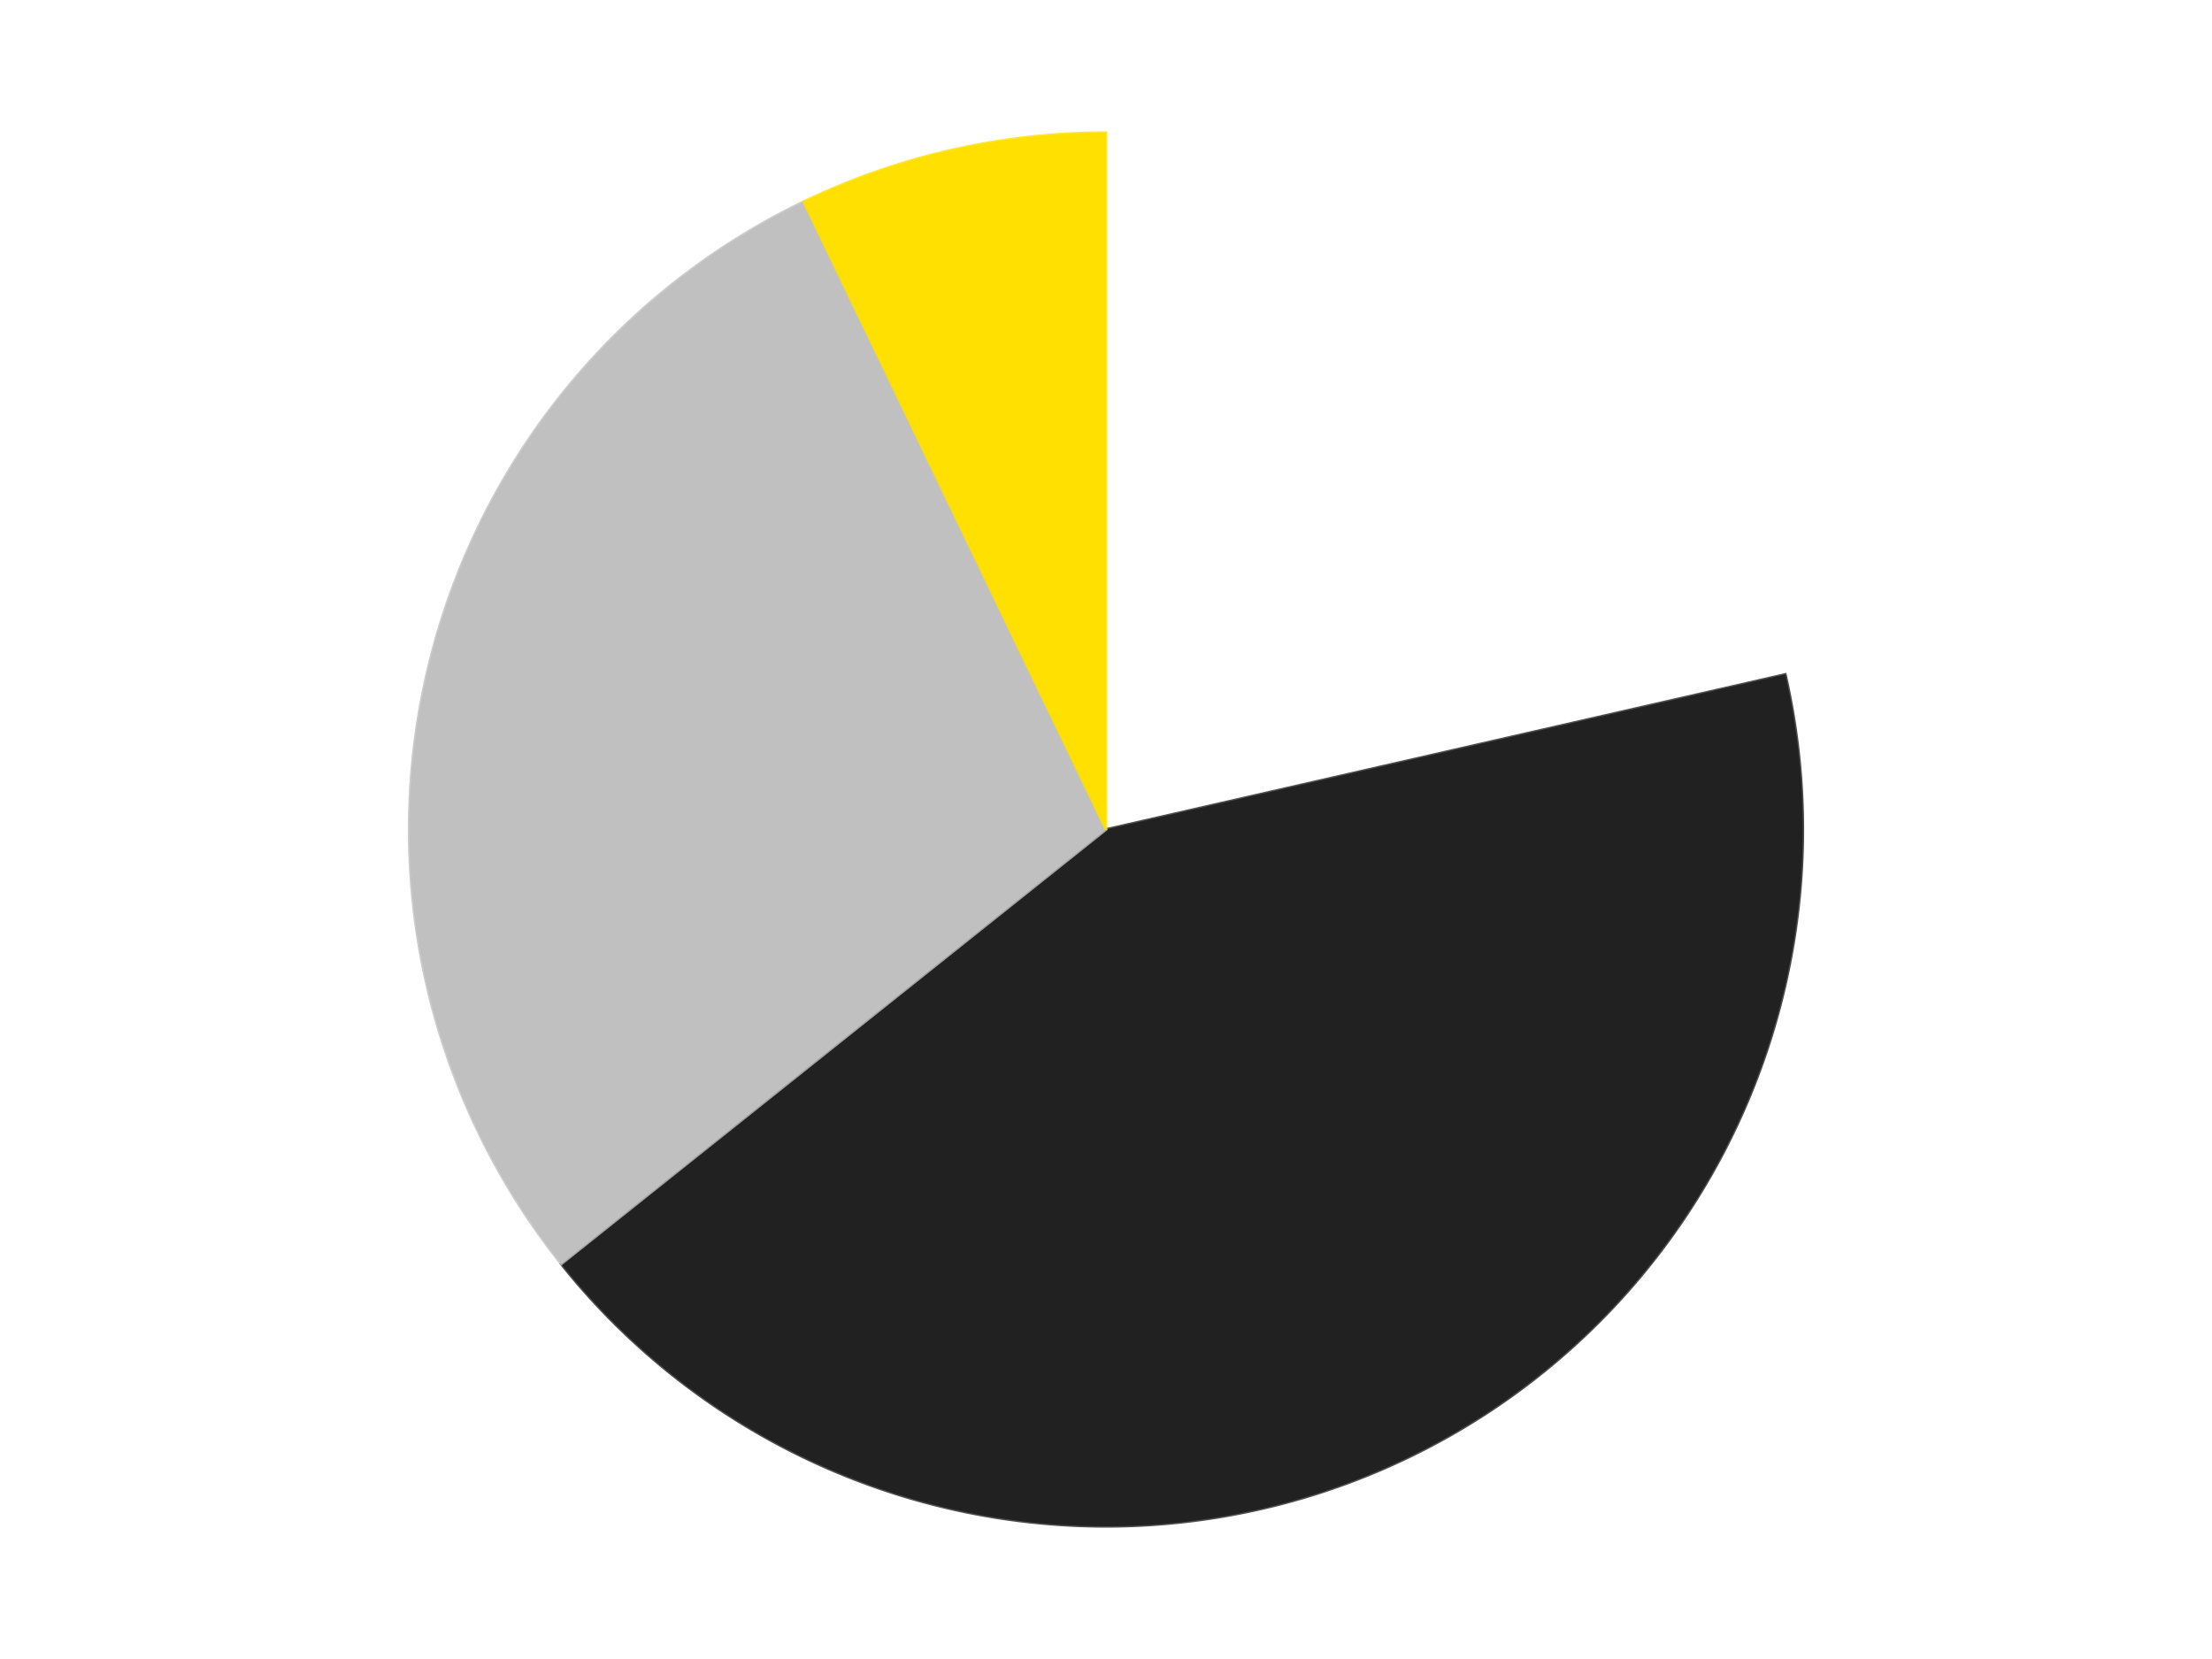 <?xml version='1.0' encoding='utf-8'?>
<svg xmlns="http://www.w3.org/2000/svg" xmlns:xlink="http://www.w3.org/1999/xlink" id="chart-93157fe2-e9a2-491b-8203-65c6ec5064f9" class="pygal-chart" viewBox="0 0 800 600"><!--Generated with pygal 3.0.4 (lxml) ©Kozea 2012-2016 on 2024-07-06--><!--http://pygal.org--><!--http://github.com/Kozea/pygal--><defs><style type="text/css">#chart-93157fe2-e9a2-491b-8203-65c6ec5064f9{-webkit-user-select:none;-webkit-font-smoothing:antialiased;font-family:Consolas,"Liberation Mono",Menlo,Courier,monospace}#chart-93157fe2-e9a2-491b-8203-65c6ec5064f9 .title{font-family:Consolas,"Liberation Mono",Menlo,Courier,monospace;font-size:16px}#chart-93157fe2-e9a2-491b-8203-65c6ec5064f9 .legends .legend text{font-family:Consolas,"Liberation Mono",Menlo,Courier,monospace;font-size:14px}#chart-93157fe2-e9a2-491b-8203-65c6ec5064f9 .axis text{font-family:Consolas,"Liberation Mono",Menlo,Courier,monospace;font-size:10px}#chart-93157fe2-e9a2-491b-8203-65c6ec5064f9 .axis text.major{font-family:Consolas,"Liberation Mono",Menlo,Courier,monospace;font-size:10px}#chart-93157fe2-e9a2-491b-8203-65c6ec5064f9 .text-overlay text.value{font-family:Consolas,"Liberation Mono",Menlo,Courier,monospace;font-size:16px}#chart-93157fe2-e9a2-491b-8203-65c6ec5064f9 .text-overlay text.label{font-family:Consolas,"Liberation Mono",Menlo,Courier,monospace;font-size:10px}#chart-93157fe2-e9a2-491b-8203-65c6ec5064f9 .tooltip{font-family:Consolas,"Liberation Mono",Menlo,Courier,monospace;font-size:14px}#chart-93157fe2-e9a2-491b-8203-65c6ec5064f9 text.no_data{font-family:Consolas,"Liberation Mono",Menlo,Courier,monospace;font-size:64px}
#chart-93157fe2-e9a2-491b-8203-65c6ec5064f9{background-color:transparent}#chart-93157fe2-e9a2-491b-8203-65c6ec5064f9 path,#chart-93157fe2-e9a2-491b-8203-65c6ec5064f9 line,#chart-93157fe2-e9a2-491b-8203-65c6ec5064f9 rect,#chart-93157fe2-e9a2-491b-8203-65c6ec5064f9 circle{-webkit-transition:150ms;-moz-transition:150ms;transition:150ms}#chart-93157fe2-e9a2-491b-8203-65c6ec5064f9 .graph &gt; .background{fill:transparent}#chart-93157fe2-e9a2-491b-8203-65c6ec5064f9 .plot &gt; .background{fill:transparent}#chart-93157fe2-e9a2-491b-8203-65c6ec5064f9 .graph{fill:rgba(0,0,0,.87)}#chart-93157fe2-e9a2-491b-8203-65c6ec5064f9 text.no_data{fill:rgba(0,0,0,1)}#chart-93157fe2-e9a2-491b-8203-65c6ec5064f9 .title{fill:rgba(0,0,0,1)}#chart-93157fe2-e9a2-491b-8203-65c6ec5064f9 .legends .legend text{fill:rgba(0,0,0,.87)}#chart-93157fe2-e9a2-491b-8203-65c6ec5064f9 .legends .legend:hover text{fill:rgba(0,0,0,1)}#chart-93157fe2-e9a2-491b-8203-65c6ec5064f9 .axis .line{stroke:rgba(0,0,0,1)}#chart-93157fe2-e9a2-491b-8203-65c6ec5064f9 .axis .guide.line{stroke:rgba(0,0,0,.54)}#chart-93157fe2-e9a2-491b-8203-65c6ec5064f9 .axis .major.line{stroke:rgba(0,0,0,.87)}#chart-93157fe2-e9a2-491b-8203-65c6ec5064f9 .axis text.major{fill:rgba(0,0,0,1)}#chart-93157fe2-e9a2-491b-8203-65c6ec5064f9 .axis.y .guides:hover .guide.line,#chart-93157fe2-e9a2-491b-8203-65c6ec5064f9 .line-graph .axis.x .guides:hover .guide.line,#chart-93157fe2-e9a2-491b-8203-65c6ec5064f9 .stackedline-graph .axis.x .guides:hover .guide.line,#chart-93157fe2-e9a2-491b-8203-65c6ec5064f9 .xy-graph .axis.x .guides:hover .guide.line{stroke:rgba(0,0,0,1)}#chart-93157fe2-e9a2-491b-8203-65c6ec5064f9 .axis .guides:hover text{fill:rgba(0,0,0,1)}#chart-93157fe2-e9a2-491b-8203-65c6ec5064f9 .reactive{fill-opacity:1.0;stroke-opacity:.8;stroke-width:1}#chart-93157fe2-e9a2-491b-8203-65c6ec5064f9 .ci{stroke:rgba(0,0,0,.87)}#chart-93157fe2-e9a2-491b-8203-65c6ec5064f9 .reactive.active,#chart-93157fe2-e9a2-491b-8203-65c6ec5064f9 .active .reactive{fill-opacity:0.6;stroke-opacity:.9;stroke-width:4}#chart-93157fe2-e9a2-491b-8203-65c6ec5064f9 .ci .reactive.active{stroke-width:1.5}#chart-93157fe2-e9a2-491b-8203-65c6ec5064f9 .series text{fill:rgba(0,0,0,1)}#chart-93157fe2-e9a2-491b-8203-65c6ec5064f9 .tooltip rect{fill:transparent;stroke:rgba(0,0,0,1);-webkit-transition:opacity 150ms;-moz-transition:opacity 150ms;transition:opacity 150ms}#chart-93157fe2-e9a2-491b-8203-65c6ec5064f9 .tooltip .label{fill:rgba(0,0,0,.87)}#chart-93157fe2-e9a2-491b-8203-65c6ec5064f9 .tooltip .label{fill:rgba(0,0,0,.87)}#chart-93157fe2-e9a2-491b-8203-65c6ec5064f9 .tooltip .legend{font-size:.8em;fill:rgba(0,0,0,.54)}#chart-93157fe2-e9a2-491b-8203-65c6ec5064f9 .tooltip .x_label{font-size:.6em;fill:rgba(0,0,0,1)}#chart-93157fe2-e9a2-491b-8203-65c6ec5064f9 .tooltip .xlink{font-size:.5em;text-decoration:underline}#chart-93157fe2-e9a2-491b-8203-65c6ec5064f9 .tooltip .value{font-size:1.5em}#chart-93157fe2-e9a2-491b-8203-65c6ec5064f9 .bound{font-size:.5em}#chart-93157fe2-e9a2-491b-8203-65c6ec5064f9 .max-value{font-size:.75em;fill:rgba(0,0,0,.54)}#chart-93157fe2-e9a2-491b-8203-65c6ec5064f9 .map-element{fill:transparent;stroke:rgba(0,0,0,.54) !important}#chart-93157fe2-e9a2-491b-8203-65c6ec5064f9 .map-element .reactive{fill-opacity:inherit;stroke-opacity:inherit}#chart-93157fe2-e9a2-491b-8203-65c6ec5064f9 .color-0,#chart-93157fe2-e9a2-491b-8203-65c6ec5064f9 .color-0 a:visited{stroke:#F44336;fill:#F44336}#chart-93157fe2-e9a2-491b-8203-65c6ec5064f9 .color-1,#chart-93157fe2-e9a2-491b-8203-65c6ec5064f9 .color-1 a:visited{stroke:#3F51B5;fill:#3F51B5}#chart-93157fe2-e9a2-491b-8203-65c6ec5064f9 .color-2,#chart-93157fe2-e9a2-491b-8203-65c6ec5064f9 .color-2 a:visited{stroke:#009688;fill:#009688}#chart-93157fe2-e9a2-491b-8203-65c6ec5064f9 .color-3,#chart-93157fe2-e9a2-491b-8203-65c6ec5064f9 .color-3 a:visited{stroke:#FFC107;fill:#FFC107}#chart-93157fe2-e9a2-491b-8203-65c6ec5064f9 .text-overlay .color-0 text{fill:black}#chart-93157fe2-e9a2-491b-8203-65c6ec5064f9 .text-overlay .color-1 text{fill:black}#chart-93157fe2-e9a2-491b-8203-65c6ec5064f9 .text-overlay .color-2 text{fill:black}#chart-93157fe2-e9a2-491b-8203-65c6ec5064f9 .text-overlay .color-3 text{fill:black}
#chart-93157fe2-e9a2-491b-8203-65c6ec5064f9 text.no_data{text-anchor:middle}#chart-93157fe2-e9a2-491b-8203-65c6ec5064f9 .guide.line{fill:none}#chart-93157fe2-e9a2-491b-8203-65c6ec5064f9 .centered{text-anchor:middle}#chart-93157fe2-e9a2-491b-8203-65c6ec5064f9 .title{text-anchor:middle}#chart-93157fe2-e9a2-491b-8203-65c6ec5064f9 .legends .legend text{fill-opacity:1}#chart-93157fe2-e9a2-491b-8203-65c6ec5064f9 .axis.x text{text-anchor:middle}#chart-93157fe2-e9a2-491b-8203-65c6ec5064f9 .axis.x:not(.web) text[transform]{text-anchor:start}#chart-93157fe2-e9a2-491b-8203-65c6ec5064f9 .axis.x:not(.web) text[transform].backwards{text-anchor:end}#chart-93157fe2-e9a2-491b-8203-65c6ec5064f9 .axis.y text{text-anchor:end}#chart-93157fe2-e9a2-491b-8203-65c6ec5064f9 .axis.y text[transform].backwards{text-anchor:start}#chart-93157fe2-e9a2-491b-8203-65c6ec5064f9 .axis.y2 text{text-anchor:start}#chart-93157fe2-e9a2-491b-8203-65c6ec5064f9 .axis.y2 text[transform].backwards{text-anchor:end}#chart-93157fe2-e9a2-491b-8203-65c6ec5064f9 .axis .guide.line{stroke-dasharray:4,4;stroke:black}#chart-93157fe2-e9a2-491b-8203-65c6ec5064f9 .axis .major.guide.line{stroke-dasharray:6,6;stroke:black}#chart-93157fe2-e9a2-491b-8203-65c6ec5064f9 .horizontal .axis.y .guide.line,#chart-93157fe2-e9a2-491b-8203-65c6ec5064f9 .horizontal .axis.y2 .guide.line,#chart-93157fe2-e9a2-491b-8203-65c6ec5064f9 .vertical .axis.x .guide.line{opacity:0}#chart-93157fe2-e9a2-491b-8203-65c6ec5064f9 .horizontal .axis.always_show .guide.line,#chart-93157fe2-e9a2-491b-8203-65c6ec5064f9 .vertical .axis.always_show .guide.line{opacity:1 !important}#chart-93157fe2-e9a2-491b-8203-65c6ec5064f9 .axis.y .guides:hover .guide.line,#chart-93157fe2-e9a2-491b-8203-65c6ec5064f9 .axis.y2 .guides:hover .guide.line,#chart-93157fe2-e9a2-491b-8203-65c6ec5064f9 .axis.x .guides:hover .guide.line{opacity:1}#chart-93157fe2-e9a2-491b-8203-65c6ec5064f9 .axis .guides:hover text{opacity:1}#chart-93157fe2-e9a2-491b-8203-65c6ec5064f9 .nofill{fill:none}#chart-93157fe2-e9a2-491b-8203-65c6ec5064f9 .subtle-fill{fill-opacity:.2}#chart-93157fe2-e9a2-491b-8203-65c6ec5064f9 .dot{stroke-width:1px;fill-opacity:1;stroke-opacity:1}#chart-93157fe2-e9a2-491b-8203-65c6ec5064f9 .dot.active{stroke-width:5px}#chart-93157fe2-e9a2-491b-8203-65c6ec5064f9 .dot.negative{fill:transparent}#chart-93157fe2-e9a2-491b-8203-65c6ec5064f9 text,#chart-93157fe2-e9a2-491b-8203-65c6ec5064f9 tspan{stroke:none !important}#chart-93157fe2-e9a2-491b-8203-65c6ec5064f9 .series text.active{opacity:1}#chart-93157fe2-e9a2-491b-8203-65c6ec5064f9 .tooltip rect{fill-opacity:.95;stroke-width:.5}#chart-93157fe2-e9a2-491b-8203-65c6ec5064f9 .tooltip text{fill-opacity:1}#chart-93157fe2-e9a2-491b-8203-65c6ec5064f9 .showable{visibility:hidden}#chart-93157fe2-e9a2-491b-8203-65c6ec5064f9 .showable.shown{visibility:visible}#chart-93157fe2-e9a2-491b-8203-65c6ec5064f9 .gauge-background{fill:rgba(229,229,229,1);stroke:none}#chart-93157fe2-e9a2-491b-8203-65c6ec5064f9 .bg-lines{stroke:transparent;stroke-width:2px}</style><script type="text/javascript">window.pygal = window.pygal || {};window.pygal.config = window.pygal.config || {};window.pygal.config['93157fe2-e9a2-491b-8203-65c6ec5064f9'] = {"allow_interruptions": false, "box_mode": "extremes", "classes": ["pygal-chart"], "css": ["file://style.css", "file://graph.css"], "defs": [], "disable_xml_declaration": false, "dots_size": 2.5, "dynamic_print_values": false, "explicit_size": false, "fill": false, "force_uri_protocol": "https", "formatter": null, "half_pie": false, "height": 600, "include_x_axis": false, "inner_radius": 0, "interpolate": null, "interpolation_parameters": {}, "interpolation_precision": 250, "inverse_y_axis": false, "js": ["//kozea.github.io/pygal.js/2.0.x/pygal-tooltips.min.js"], "legend_at_bottom": false, "legend_at_bottom_columns": null, "legend_box_size": 12, "logarithmic": false, "margin": 20, "margin_bottom": null, "margin_left": null, "margin_right": null, "margin_top": null, "max_scale": 16, "min_scale": 4, "missing_value_fill_truncation": "x", "no_data_text": "No data", "no_prefix": false, "order_min": null, "pretty_print": false, "print_labels": false, "print_values": false, "print_values_position": "center", "print_zeroes": true, "range": null, "rounded_bars": null, "secondary_range": null, "show_dots": true, "show_legend": false, "show_minor_x_labels": true, "show_minor_y_labels": true, "show_only_major_dots": false, "show_x_guides": false, "show_x_labels": true, "show_y_guides": true, "show_y_labels": true, "spacing": 10, "stack_from_top": false, "strict": false, "stroke": true, "stroke_style": null, "style": {"background": "transparent", "ci_colors": [], "colors": ["#F44336", "#3F51B5", "#009688", "#FFC107", "#FF5722", "#9C27B0", "#03A9F4", "#8BC34A", "#FF9800", "#E91E63", "#2196F3", "#4CAF50", "#FFEB3B", "#673AB7", "#00BCD4", "#CDDC39", "#9E9E9E", "#607D8B"], "dot_opacity": "1", "font_family": "Consolas, \"Liberation Mono\", Menlo, Courier, monospace", "foreground": "rgba(0, 0, 0, .87)", "foreground_strong": "rgba(0, 0, 0, 1)", "foreground_subtle": "rgba(0, 0, 0, .54)", "guide_stroke_color": "black", "guide_stroke_dasharray": "4,4", "label_font_family": "Consolas, \"Liberation Mono\", Menlo, Courier, monospace", "label_font_size": 10, "legend_font_family": "Consolas, \"Liberation Mono\", Menlo, Courier, monospace", "legend_font_size": 14, "major_guide_stroke_color": "black", "major_guide_stroke_dasharray": "6,6", "major_label_font_family": "Consolas, \"Liberation Mono\", Menlo, Courier, monospace", "major_label_font_size": 10, "no_data_font_family": "Consolas, \"Liberation Mono\", Menlo, Courier, monospace", "no_data_font_size": 64, "opacity": "1.0", "opacity_hover": "0.6", "plot_background": "transparent", "stroke_opacity": ".8", "stroke_opacity_hover": ".9", "stroke_width": "1", "stroke_width_hover": "4", "title_font_family": "Consolas, \"Liberation Mono\", Menlo, Courier, monospace", "title_font_size": 16, "tooltip_font_family": "Consolas, \"Liberation Mono\", Menlo, Courier, monospace", "tooltip_font_size": 14, "transition": "150ms", "value_background": "rgba(229, 229, 229, 1)", "value_colors": [], "value_font_family": "Consolas, \"Liberation Mono\", Menlo, Courier, monospace", "value_font_size": 16, "value_label_font_family": "Consolas, \"Liberation Mono\", Menlo, Courier, monospace", "value_label_font_size": 10}, "title": null, "tooltip_border_radius": 0, "tooltip_fancy_mode": true, "truncate_label": null, "truncate_legend": null, "width": 800, "x_label_rotation": 0, "x_labels": null, "x_labels_major": null, "x_labels_major_count": null, "x_labels_major_every": null, "x_title": null, "xrange": null, "y_label_rotation": 0, "y_labels": null, "y_labels_major": null, "y_labels_major_count": null, "y_labels_major_every": null, "y_title": null, "zero": 0, "legends": ["White", "Black", "Metallic Silver", "Yellow"]}</script><script type="text/javascript" xlink:href="https://kozea.github.io/pygal.js/2.0.x/pygal-tooltips.min.js"/></defs><title>Pygal</title><g class="graph pie-graph vertical"><rect x="0" y="0" width="800" height="600" class="background"/><g transform="translate(20, 20)" class="plot"><rect x="0" y="0" width="760" height="560" class="background"/><g class="series serie-0 color-0"><g class="slices"><g class="slice" style="fill: #FFFFFF; stroke: #FFFFFF"><path d="M380 28 A252 252 0 0 1 625.682 223.925 L380 280 A0 0 0 0 0 380 280 z" class="slice reactive tooltip-trigger"/><desc class="value">6</desc><desc class="x centered">458.5597150342004</desc><desc class="y centered">181.48923320902824</desc></g></g></g><g class="series serie-1 color-1"><g class="slices"><g class="slice" style="fill: #212121; stroke: #212121"><path d="M625.682 223.925 A252 252 0 0 1 182.978 437.119 L380 280 A0 0 0 0 0 380 280 z" class="slice reactive tooltip-trigger"/><desc class="value">12</desc><desc class="x centered">434.6693511288123</desc><desc class="y centered">393.5220773557048</desc></g></g></g><g class="series serie-2 color-2"><g class="slices"><g class="slice" style="fill: #C0C0C0; stroke: #C0C0C0"><path d="M182.978 437.119 A252 252 0 0 1 270.661 52.956 L380 280 A0 0 0 0 0 380 280 z" class="slice reactive tooltip-trigger"/><desc class="value">8</desc><desc class="x centered">257.1590830650902</desc><desc class="y centered">251.9623623215044</desc></g></g></g><g class="series serie-3 color-3"><g class="slices"><g class="slice" style="fill: #FFE001; stroke: #FFE001"><path d="M270.661 52.956 A252 252 0 0 1 380 28 L380 280 A0 0 0 0 0 380 280 z" class="slice reactive tooltip-trigger"/><desc class="value">2</desc><desc class="x centered">351.9623623215044</desc><desc class="y centered">157.15908306509024</desc></g></g></g></g><g class="titles"/><g transform="translate(20, 20)" class="plot overlay"><g class="series serie-0 color-0"/><g class="series serie-1 color-1"/><g class="series serie-2 color-2"/><g class="series serie-3 color-3"/></g><g transform="translate(20, 20)" class="plot text-overlay"><g class="series serie-0 color-0"/><g class="series serie-1 color-1"/><g class="series serie-2 color-2"/><g class="series serie-3 color-3"/></g><g transform="translate(20, 20)" class="plot tooltip-overlay"><g transform="translate(0 0)" style="opacity: 0" class="tooltip"><rect rx="0" ry="0" width="0" height="0" class="tooltip-box"/><g class="text"/></g></g></g></svg>